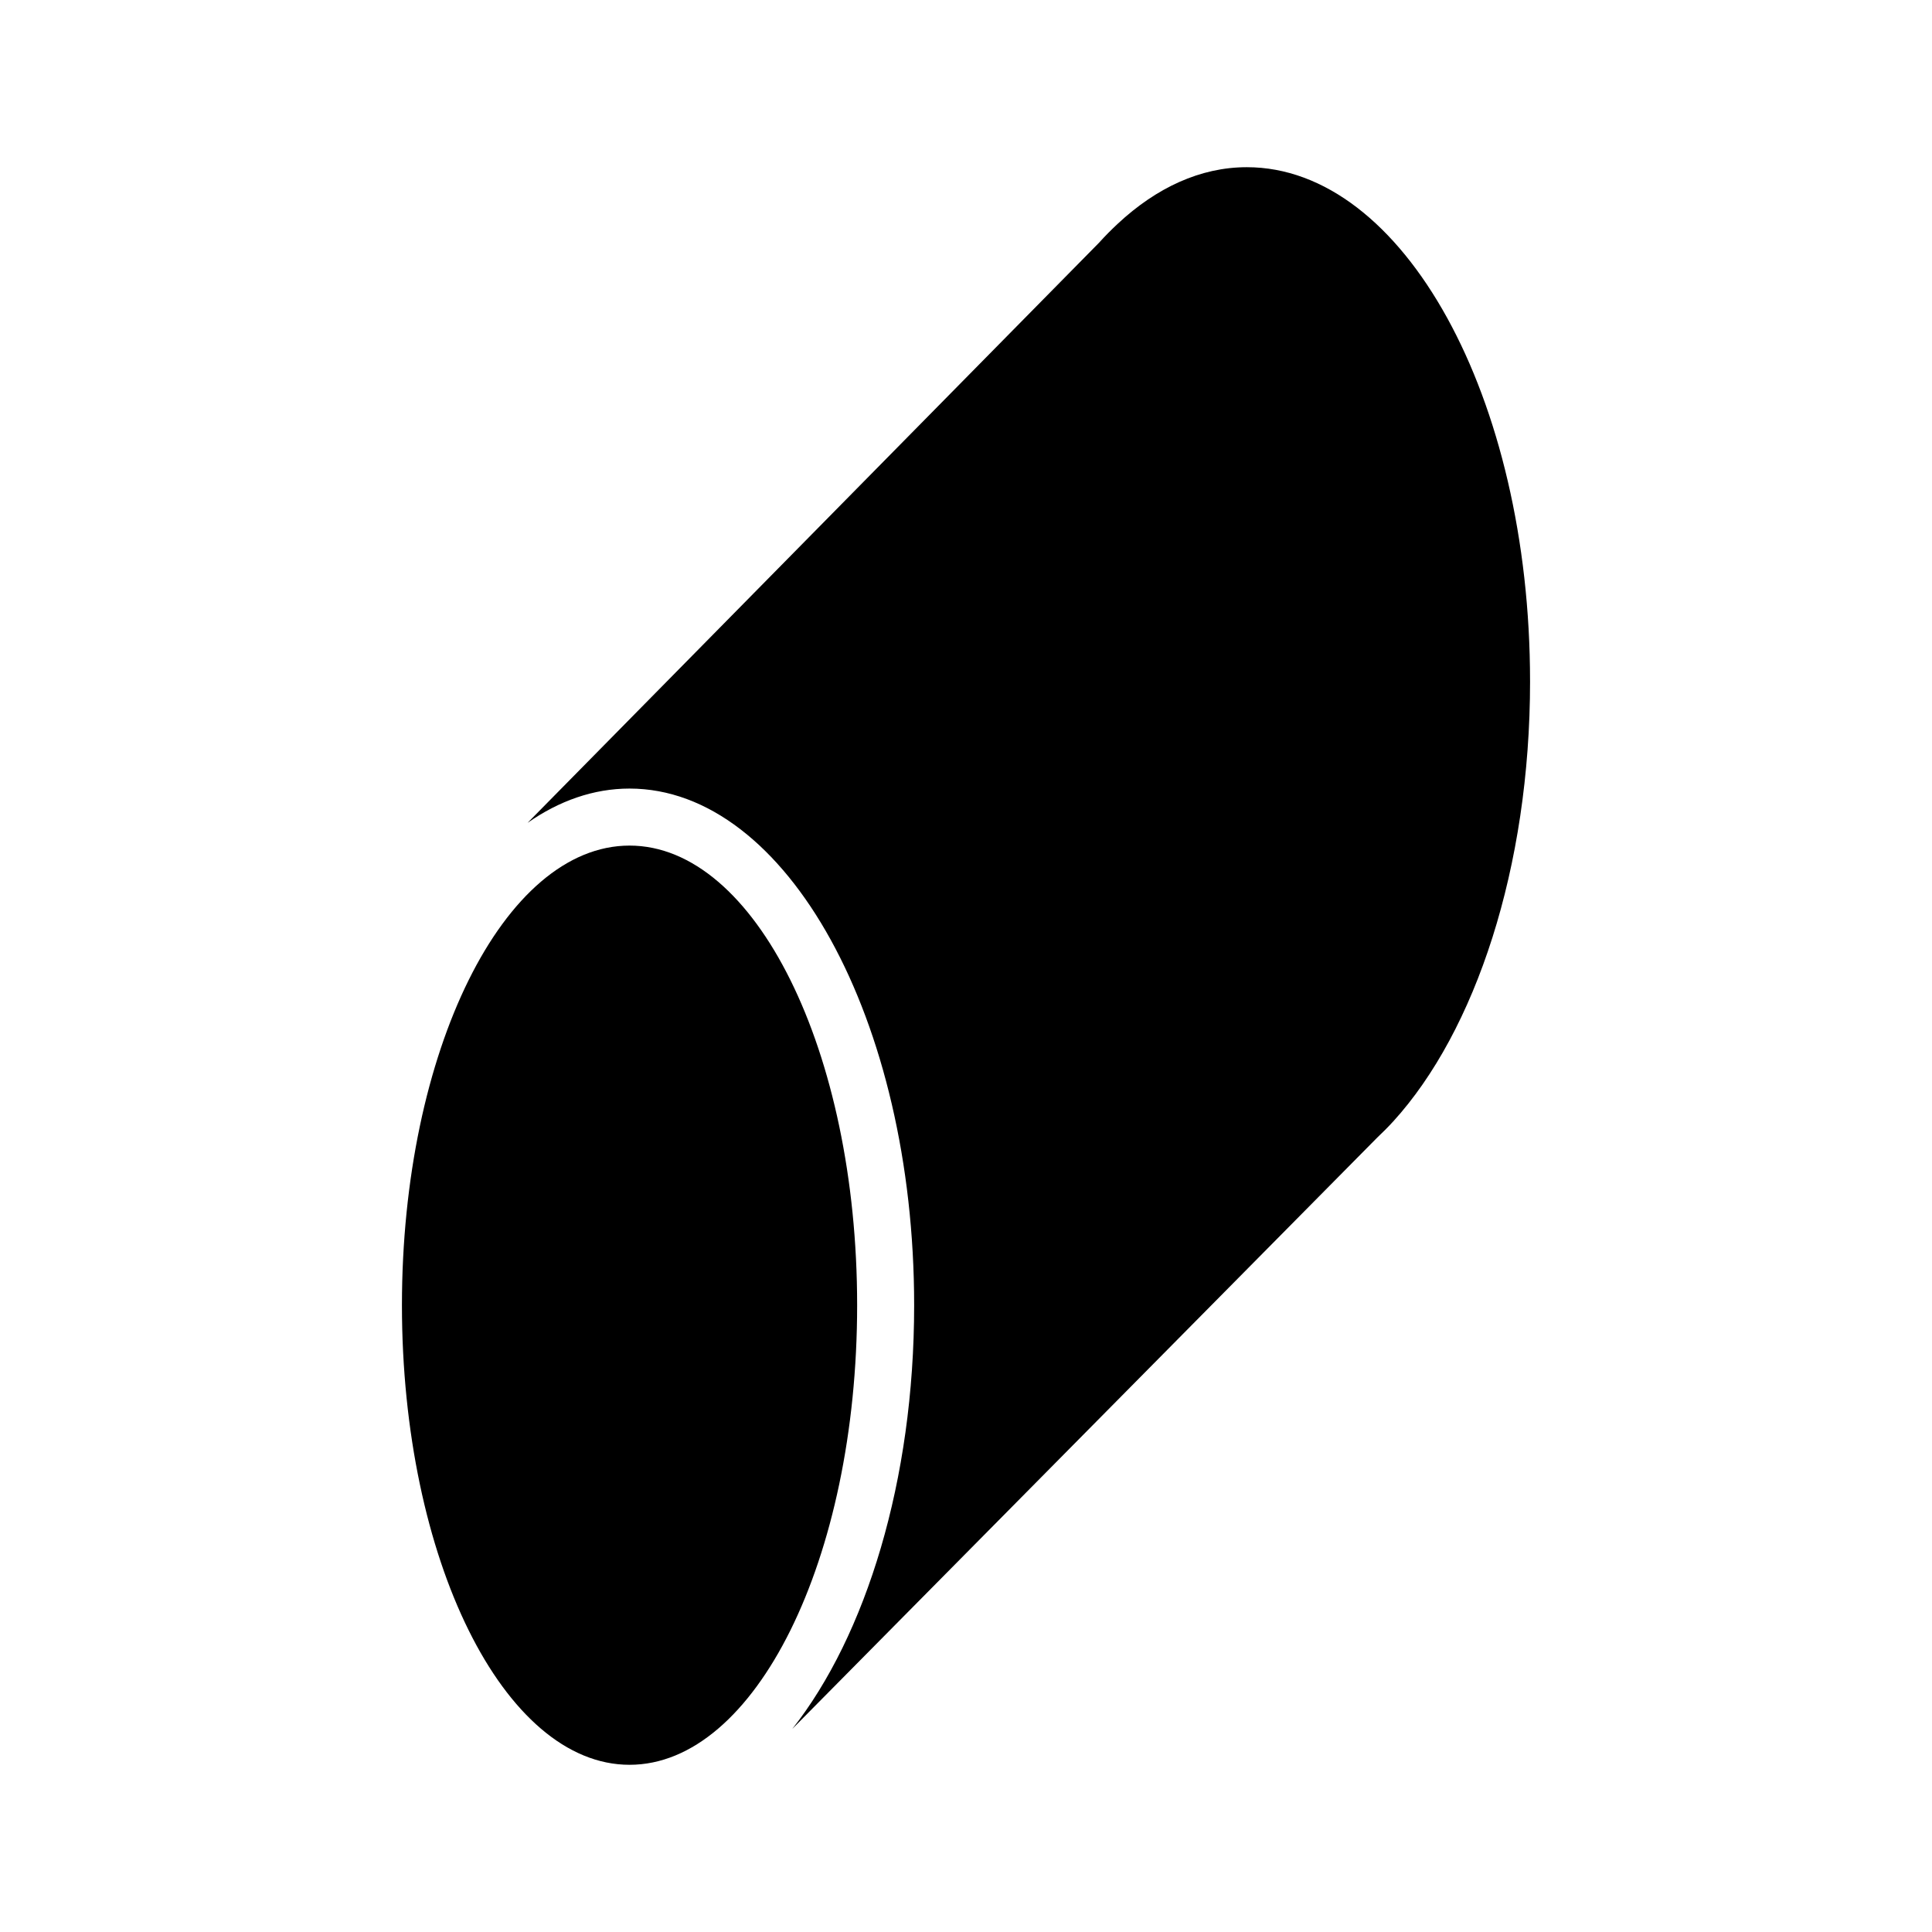 <?xml version="1.0" encoding="UTF-8"?>
<!-- Uploaded to: SVG Repo, www.svgrepo.com, Generator: SVG Repo Mixer Tools -->
<svg fill="#000000" width="800px" height="800px" version="1.1" viewBox="144 144 512 512" xmlns="http://www.w3.org/2000/svg">
 <g>
  <path d="m371.15 489.89c0 67.27-27.004 121.8-60.316 121.8s-60.316-54.531-60.316-121.8 27.004-121.8 60.316-121.8 60.316 54.531 60.316 121.8"/>
  <path d="m549.48 324.54c0-75.238-33.605-136.23-75.055-136.23-12.324 0-23.945 5.426-34.203 14.98v-0.004l-0.074 0.074c-1.668 1.559-3.309 3.203-4.902 4.977l-151.44 153.73c8.391-5.852 17.496-9.086 27.023-9.086 41.66 0 75.43 61.301 75.43 136.91 0 46.484-12.773 87.531-32.285 112.28l155.02-156.71c1.434-1.352 2.844-2.758 4.219-4.266l0.031-0.031c21.719-23.871 36.238-67.168 36.238-116.62z"/>
 </g>
</svg>